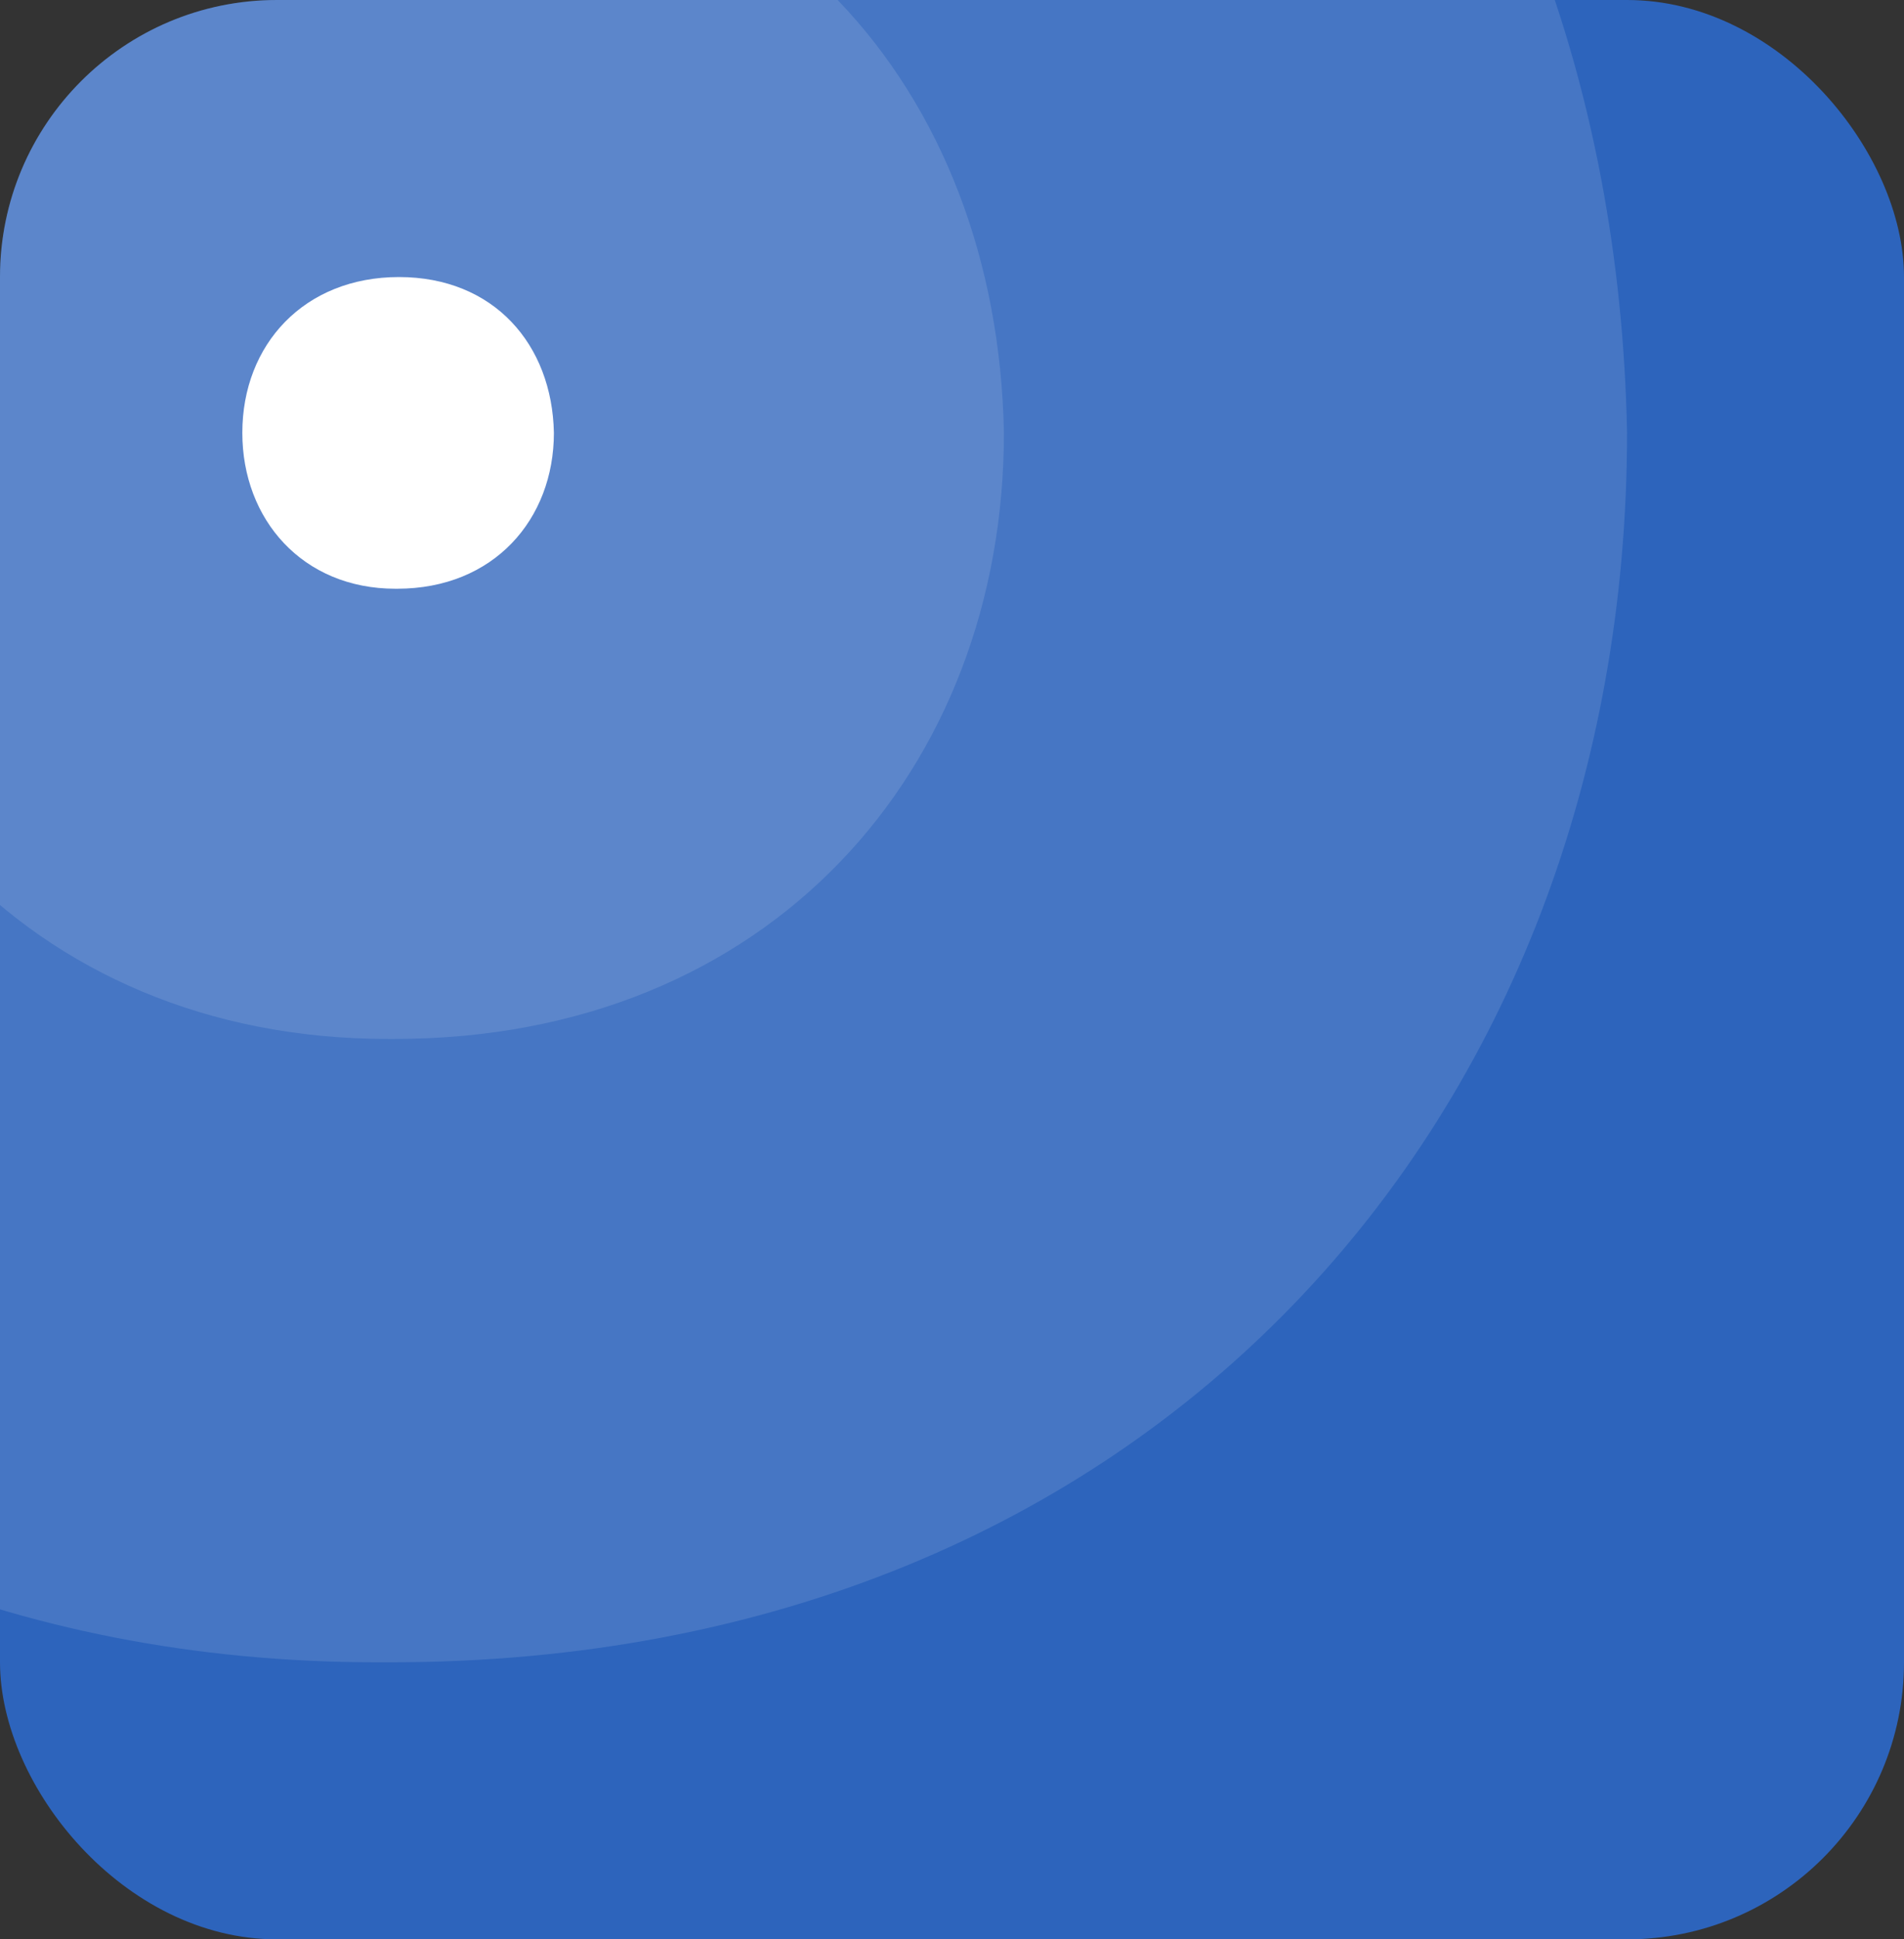 <svg width="55" height="56" viewBox="0 0 55 56" fill="none" xmlns="http://www.w3.org/2000/svg">
<rect x="0" y="0" width="55" height="56" fill="#333333" stroke="none"/>
<g clip-path="url(#clip0_4_522)">
<rect width="55" height="56" rx="8" fill="#2D64BC"/>
<path opacity="0.12" d="M10.889 48H11.287C33.297 48 47 32.195 47 12.486C46.602 -7.664 33.297 -23 11.699 -23C-9.871 -23 -24 -7.664 -24 12.486C-24 32.21 -10.297 48 10.889 48Z" fill="white"/>
<path opacity="0.12" d="M11.199 30H11.395C22.245 30 29 22.209 29 12.493C28.804 2.56 22.245 -5 11.598 -5C0.965 -5 -6 2.56 -6 12.493C-6 22.216 0.755 30 11.199 30Z" fill="white"/>
<path d="M11.423 17H11.473C14.263 17 16 14.997 16 12.498C15.95 9.944 14.263 8 11.525 8C8.791 8 7 9.944 7 12.498C7 14.998 8.737 17 11.423 17Z" fill="white"/>
</g>
<defs>
<clipPath id="clip0_4_522">
<rect width="55" height="56" rx="8" fill="white"/>
</clipPath>
</defs>
</svg>
